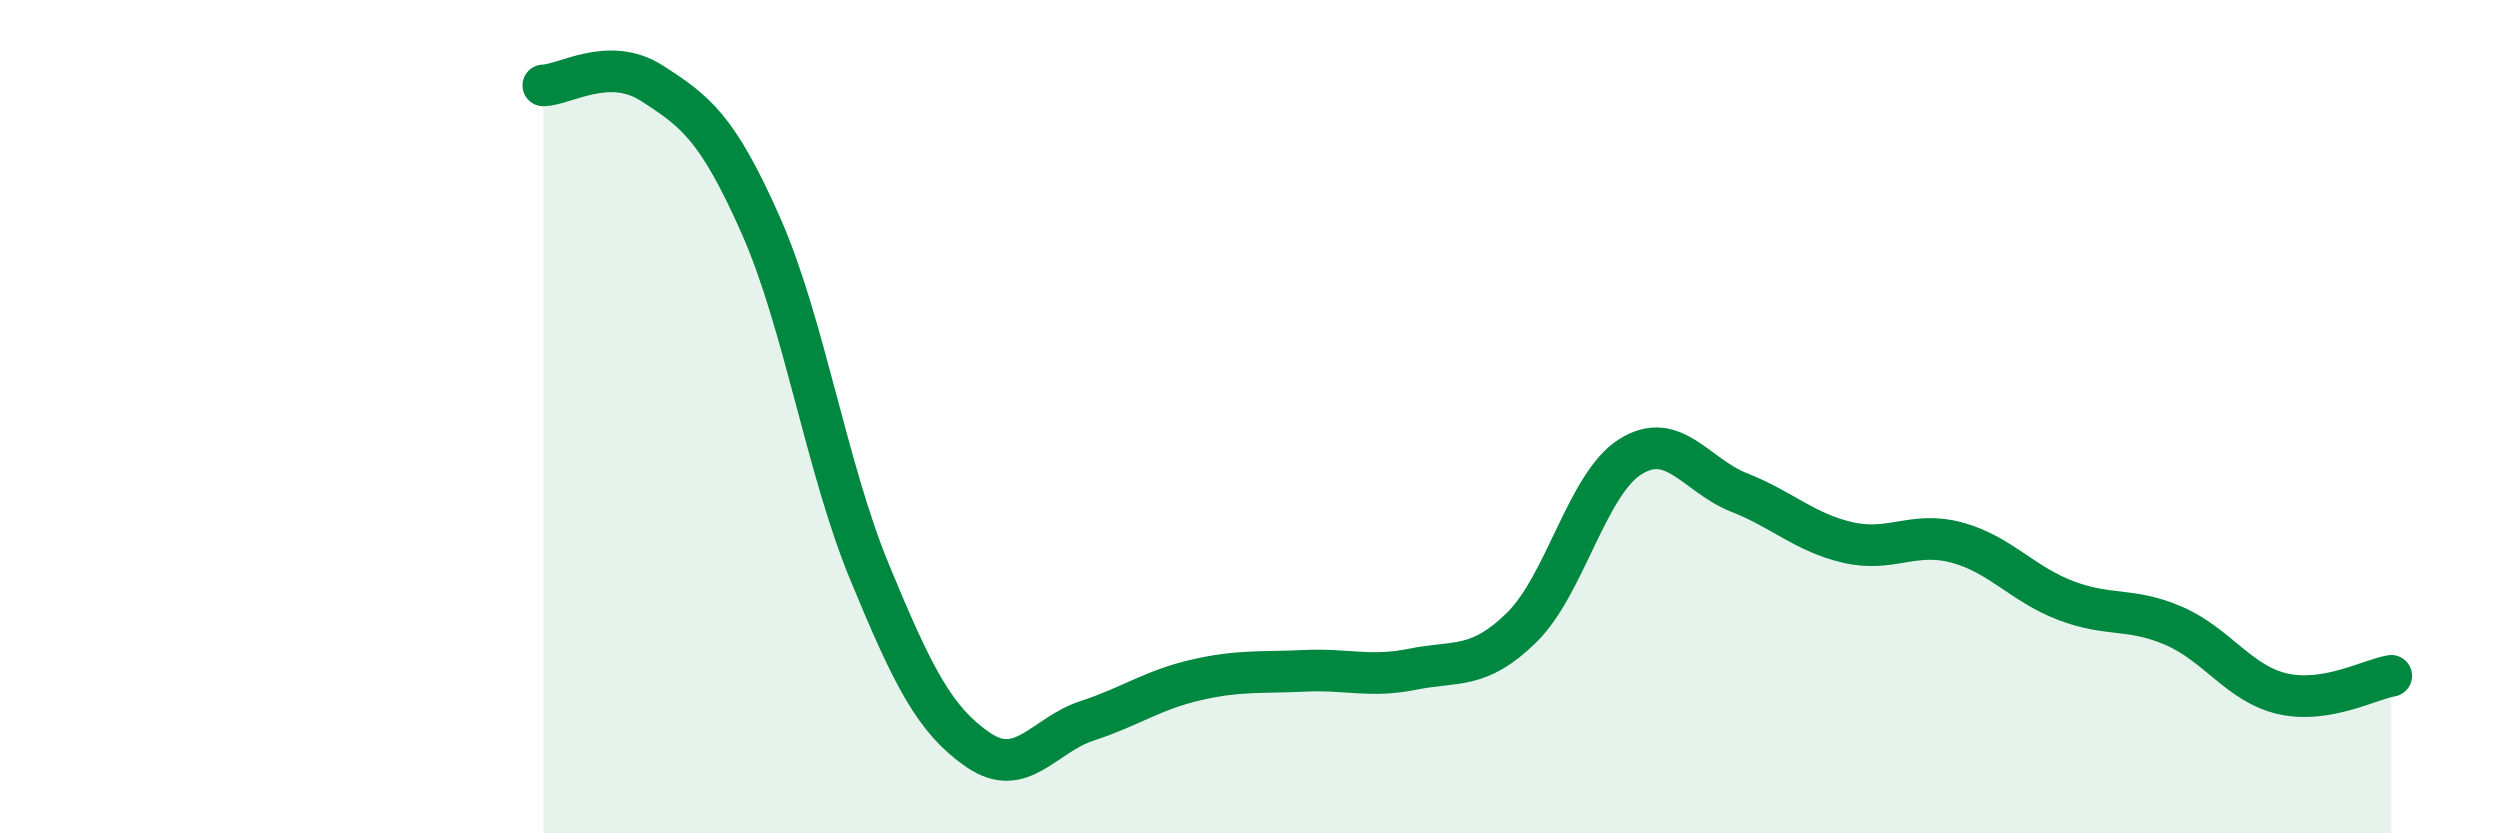 
    <svg width="60" height="20" viewBox="0 0 60 20" xmlns="http://www.w3.org/2000/svg">
      <path
        d="M 13.04,2.05 C 13.56,2.04 14.61,1.33 15.65,2 C 16.69,2.67 17.22,3.06 18.26,5.41 C 19.3,7.76 19.83,11.21 20.87,13.73 C 21.91,16.25 22.44,17.29 23.48,18 C 24.52,18.71 25.05,17.64 26.09,17.3 C 27.13,16.96 27.66,16.56 28.7,16.32 C 29.74,16.08 30.26,16.15 31.3,16.1 C 32.34,16.05 32.87,16.27 33.91,16.06 C 34.95,15.85 35.48,16.08 36.52,15.06 C 37.56,14.04 38.09,11.61 39.13,10.96 C 40.17,10.31 40.7,11.41 41.74,11.82 C 42.78,12.23 43.31,12.78 44.35,13.02 C 45.39,13.26 45.92,12.74 46.96,13.02 C 48,13.3 48.53,14.01 49.57,14.41 C 50.61,14.81 51.13,14.57 52.17,15.02 C 53.21,15.47 53.74,16.41 54.78,16.65 C 55.82,16.89 56.87,16.31 57.39,16.22L57.39 20L13.04 20Z"
        fill="#008740"
        opacity="0.1"
        stroke-linecap="round"
        stroke-linejoin="round"
      />
      <path
        d="M 13.04,2.05 C 13.56,2.04 14.61,1.33 15.65,2 C 16.69,2.67 17.22,3.06 18.26,5.41 C 19.3,7.76 19.83,11.21 20.87,13.73 C 21.91,16.25 22.44,17.29 23.48,18 C 24.52,18.71 25.05,17.64 26.09,17.3 C 27.13,16.96 27.66,16.56 28.7,16.32 C 29.74,16.08 30.26,16.15 31.3,16.1 C 32.34,16.05 32.87,16.27 33.91,16.06 C 34.95,15.85 35.48,16.08 36.52,15.06 C 37.56,14.04 38.09,11.61 39.13,10.96 C 40.17,10.31 40.7,11.41 41.74,11.82 C 42.78,12.23 43.31,12.78 44.35,13.02 C 45.39,13.26 45.92,12.74 46.96,13.02 C 48,13.3 48.53,14.01 49.57,14.41 C 50.61,14.81 51.13,14.57 52.17,15.02 C 53.21,15.47 53.74,16.41 54.78,16.65 C 55.82,16.89 56.87,16.31 57.39,16.22"
        stroke="#008740"
        stroke-width="1"
        fill="none"
        stroke-linecap="round"
        stroke-linejoin="round"
      />
    </svg>
  